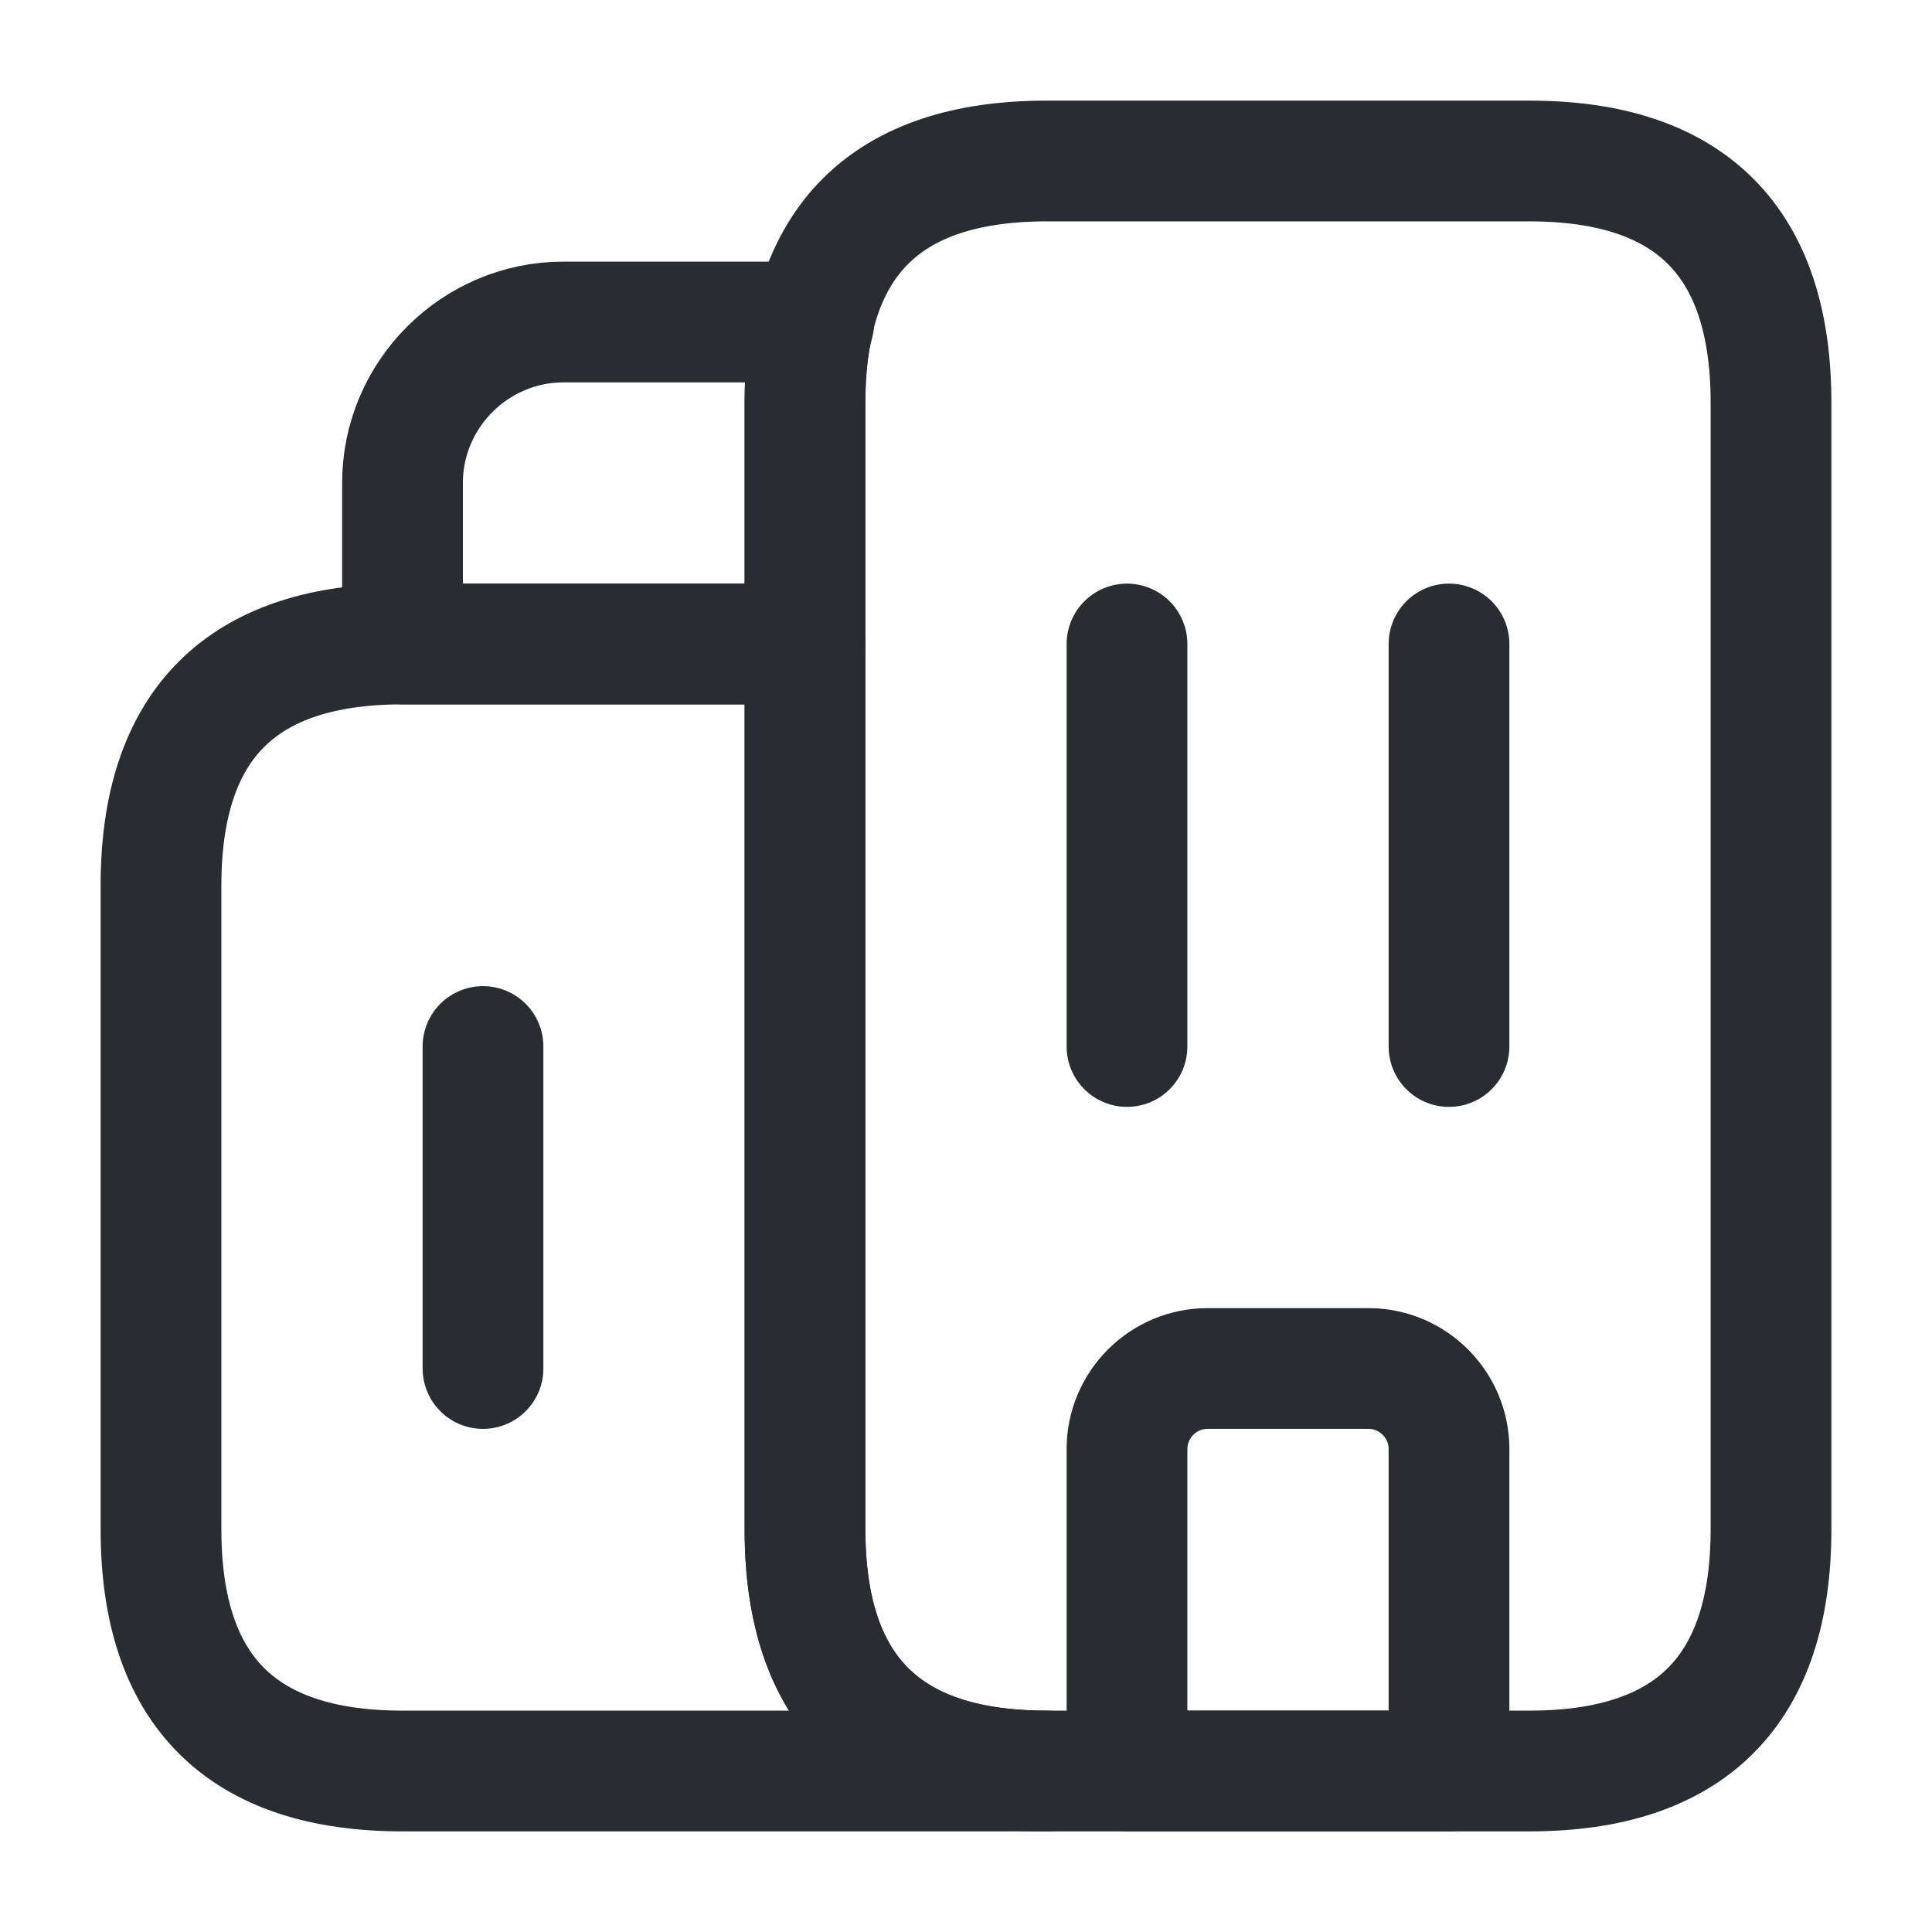 <?xml version="1.0" encoding="utf-8"?>
<svg width="800px" height="800px" viewBox="0 0 24 24" fill="none" xmlns="http://www.w3.org/2000/svg">
<path d="M13 22H5C3 22 2 21 2 19V11C2 9 3 8 5 8H10V19C10 21 11 22 13 22Z" stroke="#292D32" stroke-width="1.5" stroke-miterlimit="10" stroke-linecap="round" stroke-linejoin="round"/>
<path d="M10.11 4C10.03 4.3 10 4.63 10 5V8H5V6C5 4.9 5.9 4 7 4H10.11Z" stroke="#292D32" stroke-width="1.5" stroke-miterlimit="10" stroke-linecap="round" stroke-linejoin="round"/>
<path d="M14 8V13" stroke="#292D32" stroke-width="1.5" stroke-miterlimit="10" stroke-linecap="round" stroke-linejoin="round"/>
<path d="M18 8V13" stroke="#292D32" stroke-width="1.5" stroke-miterlimit="10" stroke-linecap="round" stroke-linejoin="round"/>
<path d="M17 17H15C14.45 17 14 17.45 14 18V22H18V18C18 17.45 17.55 17 17 17Z" stroke="#292D32" stroke-width="1.5" stroke-miterlimit="10" stroke-linecap="round" stroke-linejoin="round"/>
<path d="M6 13V17" stroke="#292D32" stroke-width="1.5" stroke-miterlimit="10" stroke-linecap="round" stroke-linejoin="round"/>
<path d="M10 19V5C10 3 11 2 13 2H19C21 2 22 3 22 5V19C22 21 21 22 19 22H13C11 22 10 21 10 19Z" stroke="#292D32" stroke-width="1.5" stroke-miterlimit="10" stroke-linecap="round" stroke-linejoin="round"/>
</svg>